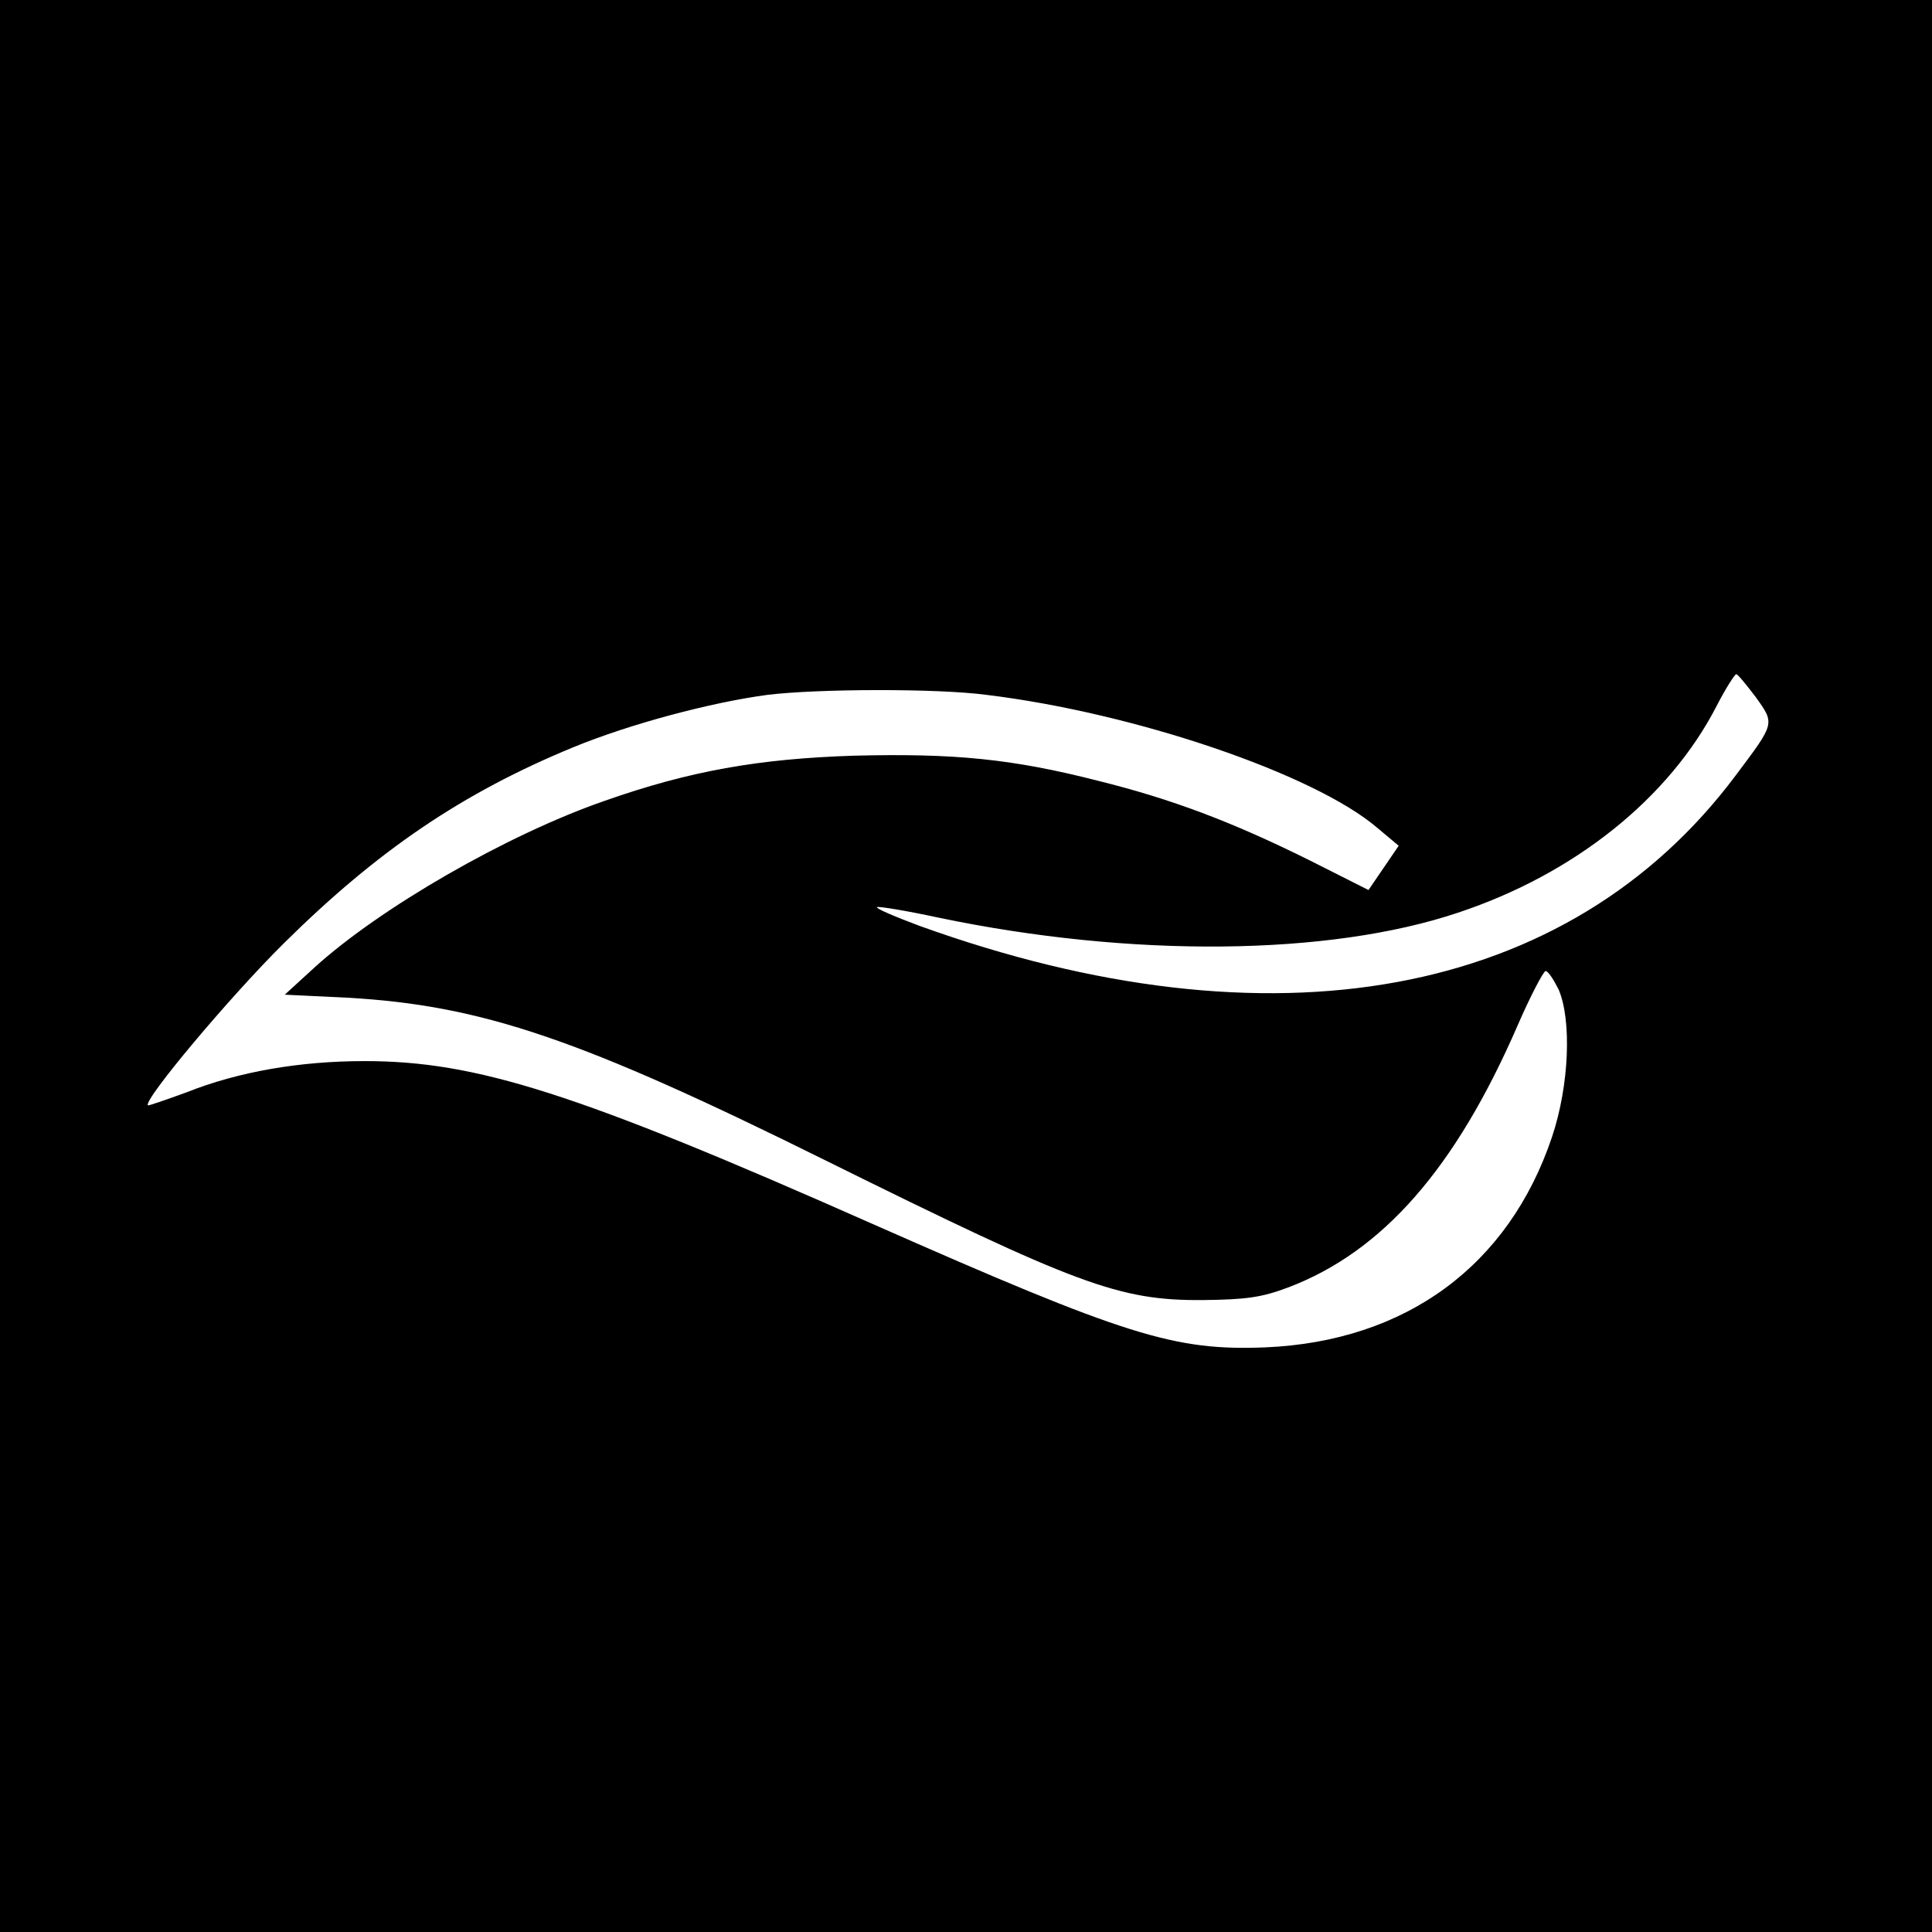 <?xml version="1.0" standalone="no"?>
<!DOCTYPE svg PUBLIC "-//W3C//DTD SVG 20010904//EN"
 "http://www.w3.org/TR/2001/REC-SVG-20010904/DTD/svg10.dtd">
<svg version="1.0" xmlns="http://www.w3.org/2000/svg"
 width="384pt" height="384pt" viewBox="0 0 384 384"
 preserveAspectRatio="xMidYMid meet">
<g transform="translate(0,384) scale(0.1,-0.1)"
fill="#000000" stroke="none">
<path d="M0 1920 l0 -1920 1920 0 1920 0 0 1920 0 1920 -1920 0 -1920 0 0
-1920z m3490 534 c38 -53 38 -51 -40 -155 -332 -444 -922 -552 -1623 -299 -48
18 -86 34 -84 37 3 2 58 -7 123 -21 383 -80 776 -76 1032 10 232 77 420 228
514 411 18 35 36 63 39 63 3 0 20 -21 39 -46z m-1530 5 c297 -36 653 -158 777
-264 l43 -36 -30 -44 -30 -44 -117 59 c-155 77 -275 122 -420 158 -172 44
-287 55 -486 50 -188 -6 -326 -30 -496 -90 -193 -67 -445 -212 -576 -331 l-59
-54 124 -6 c268 -15 464 -82 952 -324 499 -247 582 -278 748 -277 86 1 117 5
170 25 188 71 333 237 456 520 26 60 52 109 56 109 5 0 16 -17 26 -37 26 -61
21 -190 -13 -292 -86 -257 -291 -407 -570 -419 -181 -7 -275 22 -780 245 -589
261 -788 324 -1010 324 -129 0 -251 -21 -354 -62 -41 -15 -76 -27 -77 -26 -10
10 163 216 270 322 187 185 355 299 576 390 112 46 273 89 386 104 99 12 335
13 434 0z"/>
</g>
</svg>
